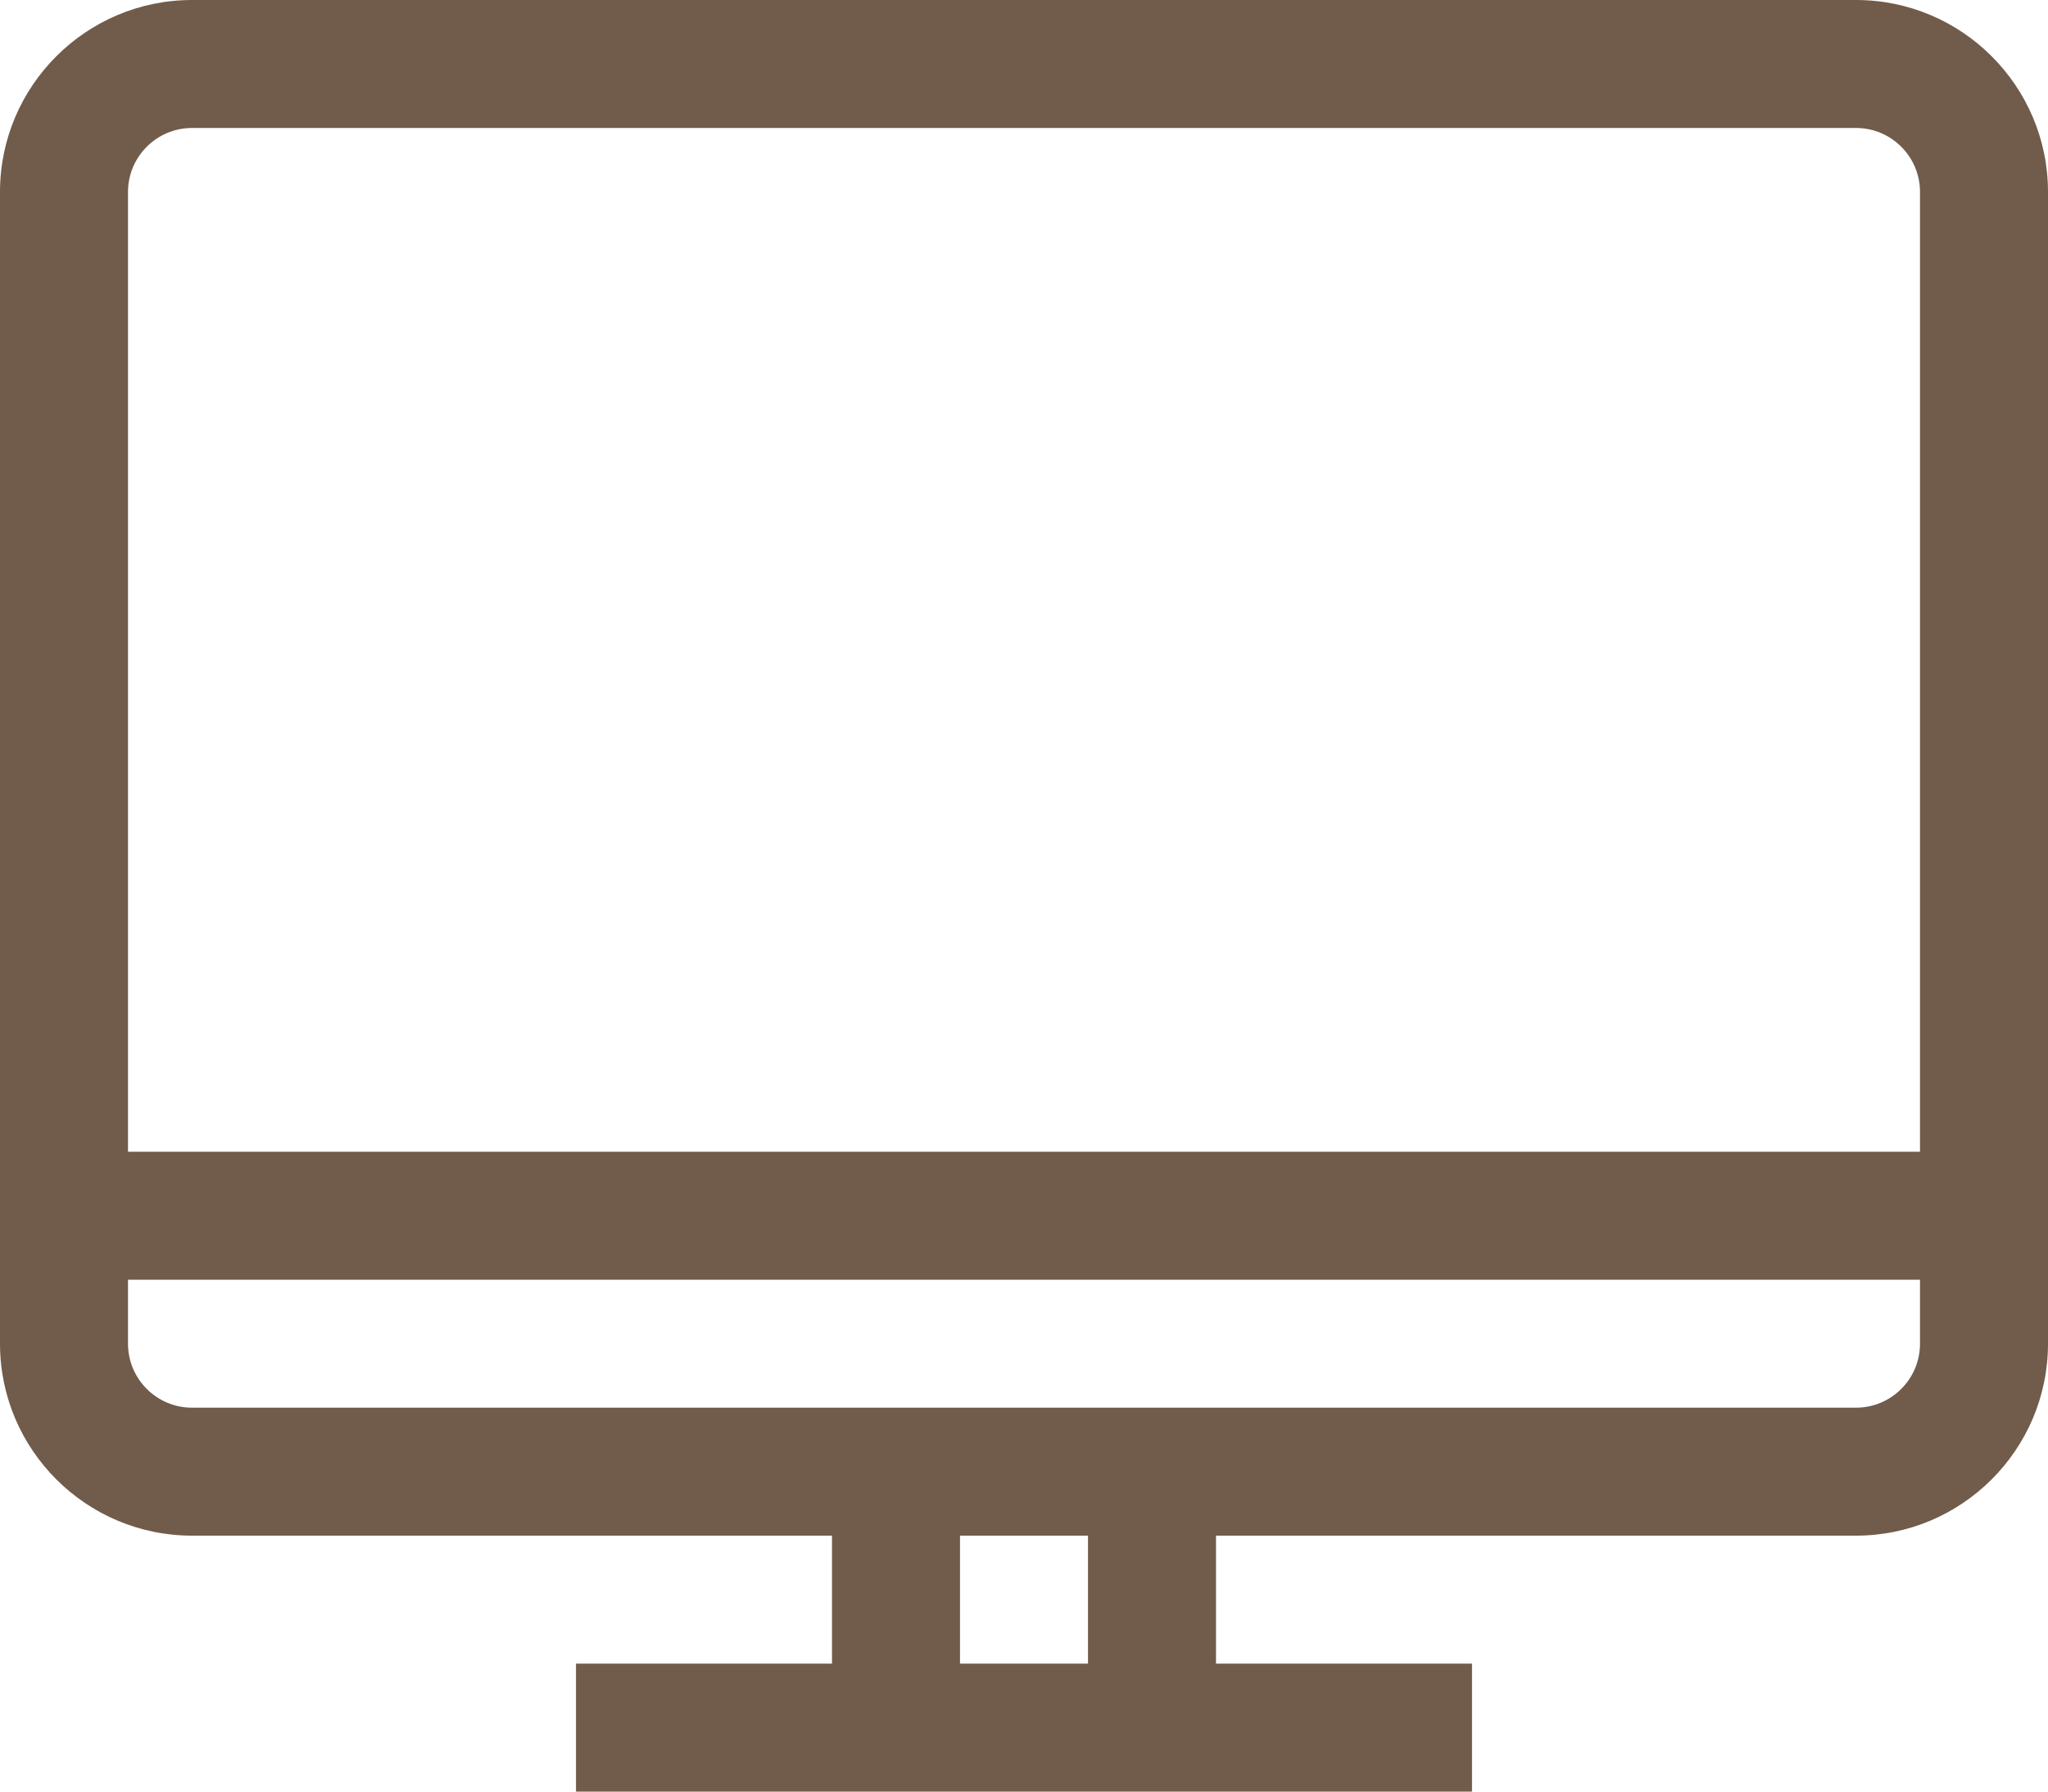 <?xml version="1.0" encoding="UTF-8" standalone="no"?><svg xmlns="http://www.w3.org/2000/svg" xmlns:xlink="http://www.w3.org/1999/xlink" fill="#715b4a" height="28" preserveAspectRatio="xMidYMid meet" version="1" viewBox="0.0 0.0 32.0 28.0" width="32" zoomAndPan="magnify"><g id="change1_1"><path d="M29,0H3C1.346,0,0,1.346,0,3v18c0,1.654,1.346,3,3,3h10v2H9v2h14v-2h-4v-2h10c1.654,0,3-1.346,3-3V3C32,1.346,30.654,0,29,0 z M3,2h26c0.552,0,1,0.448,1,1v15H2V3C2,2.448,2.449,2,3,2z M17,26h-2v-2h2V26z M29,22H3c-0.551,0-1-0.448-1-1v-1h28v1 C30,21.552,29.552,22,29,22z" fill="inherit"/></g></svg>